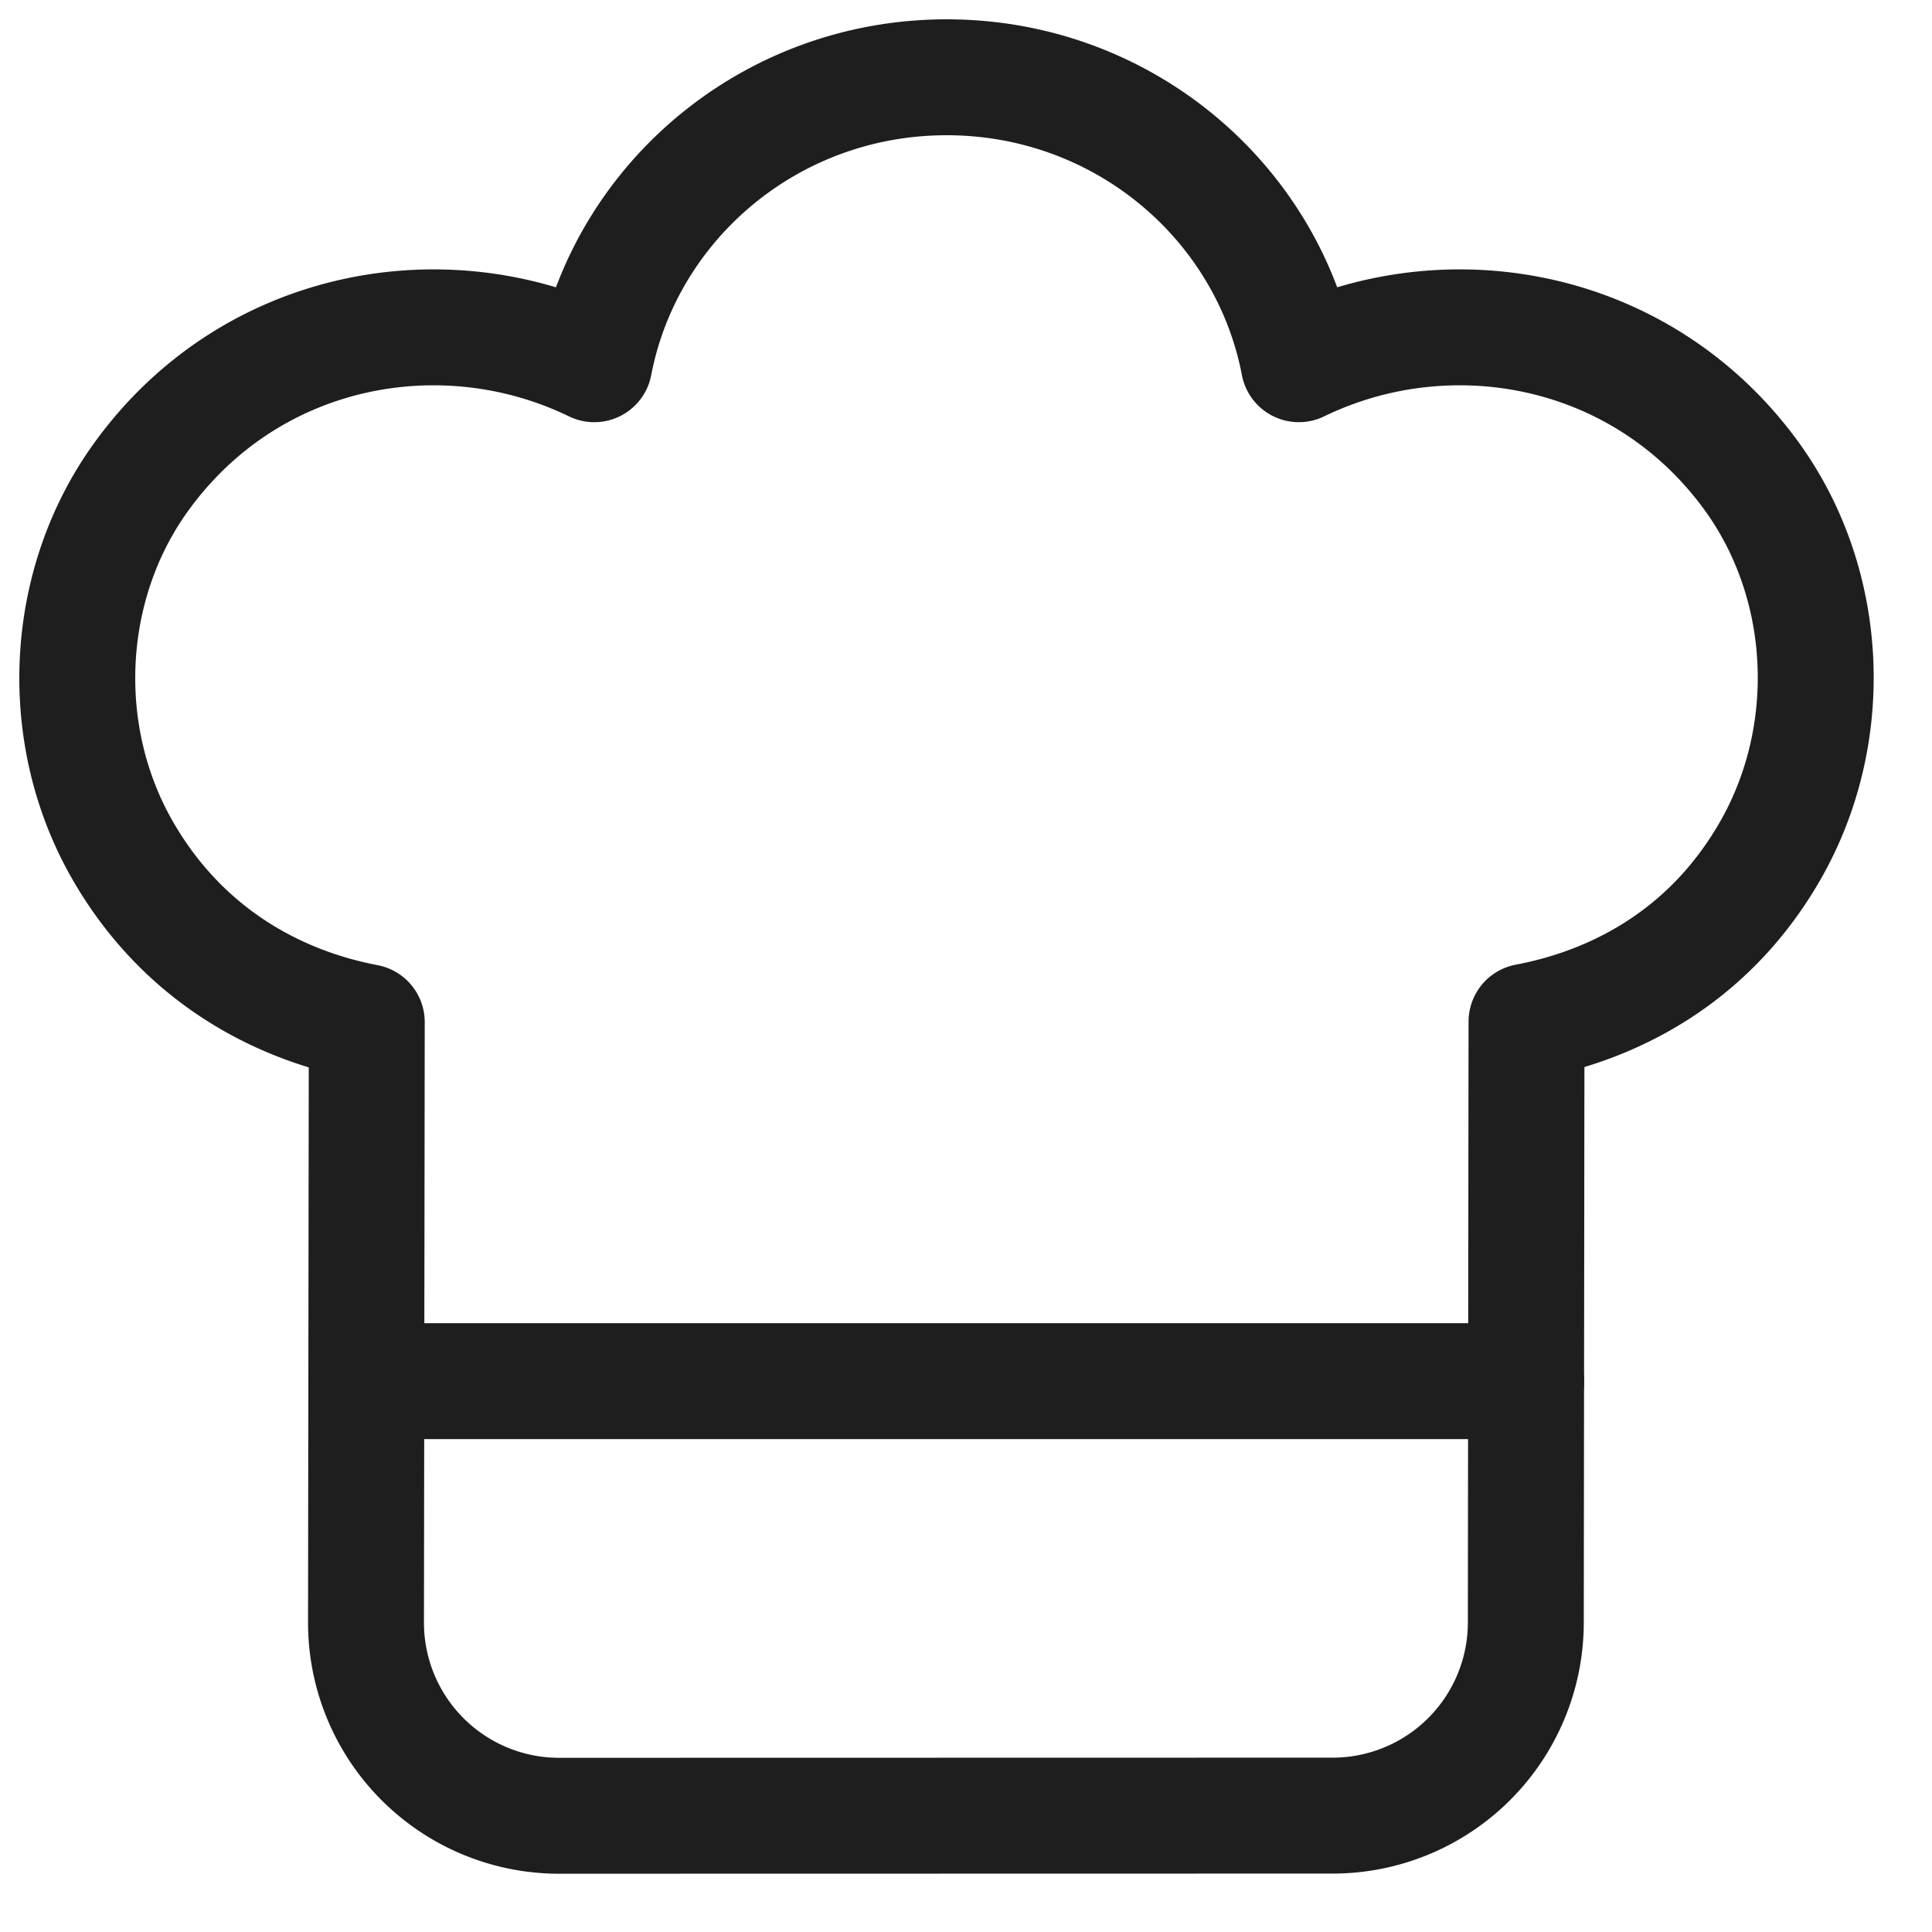 <svg width="25" height="25" fill="none" xmlns="http://www.w3.org/2000/svg"><path clip-rule="evenodd" d="M4.746 13.226c-1.246-.238-2.418-.934-3.158-2.22-.86-1.494-.772-3.43.234-4.828C3.225 4.228 5.726 3.76 7.69 4.713 8.096 2.601 9.979 1 12.25 1c2.27 0 4.153 1.601 4.557 3.713 1.961-.951 4.454-.487 5.86 1.45 1.01 1.395 1.1 3.328.25 4.827-.738 1.302-1.914 1.993-3.164 2.23l-.009 7.777a2.5 2.5 0 01-2.5 2.497l-10.008.002a2.499 2.499 0 01-2.5-2.502l.01-7.768z" stroke="#1E1E1E" stroke-width="1.5" stroke-linecap="round" stroke-linejoin="round"/><path d="M19.749 17.872H4.75" stroke="#1E1E1E" stroke-width="1.5" stroke-linecap="round" stroke-linejoin="round"/></svg>
